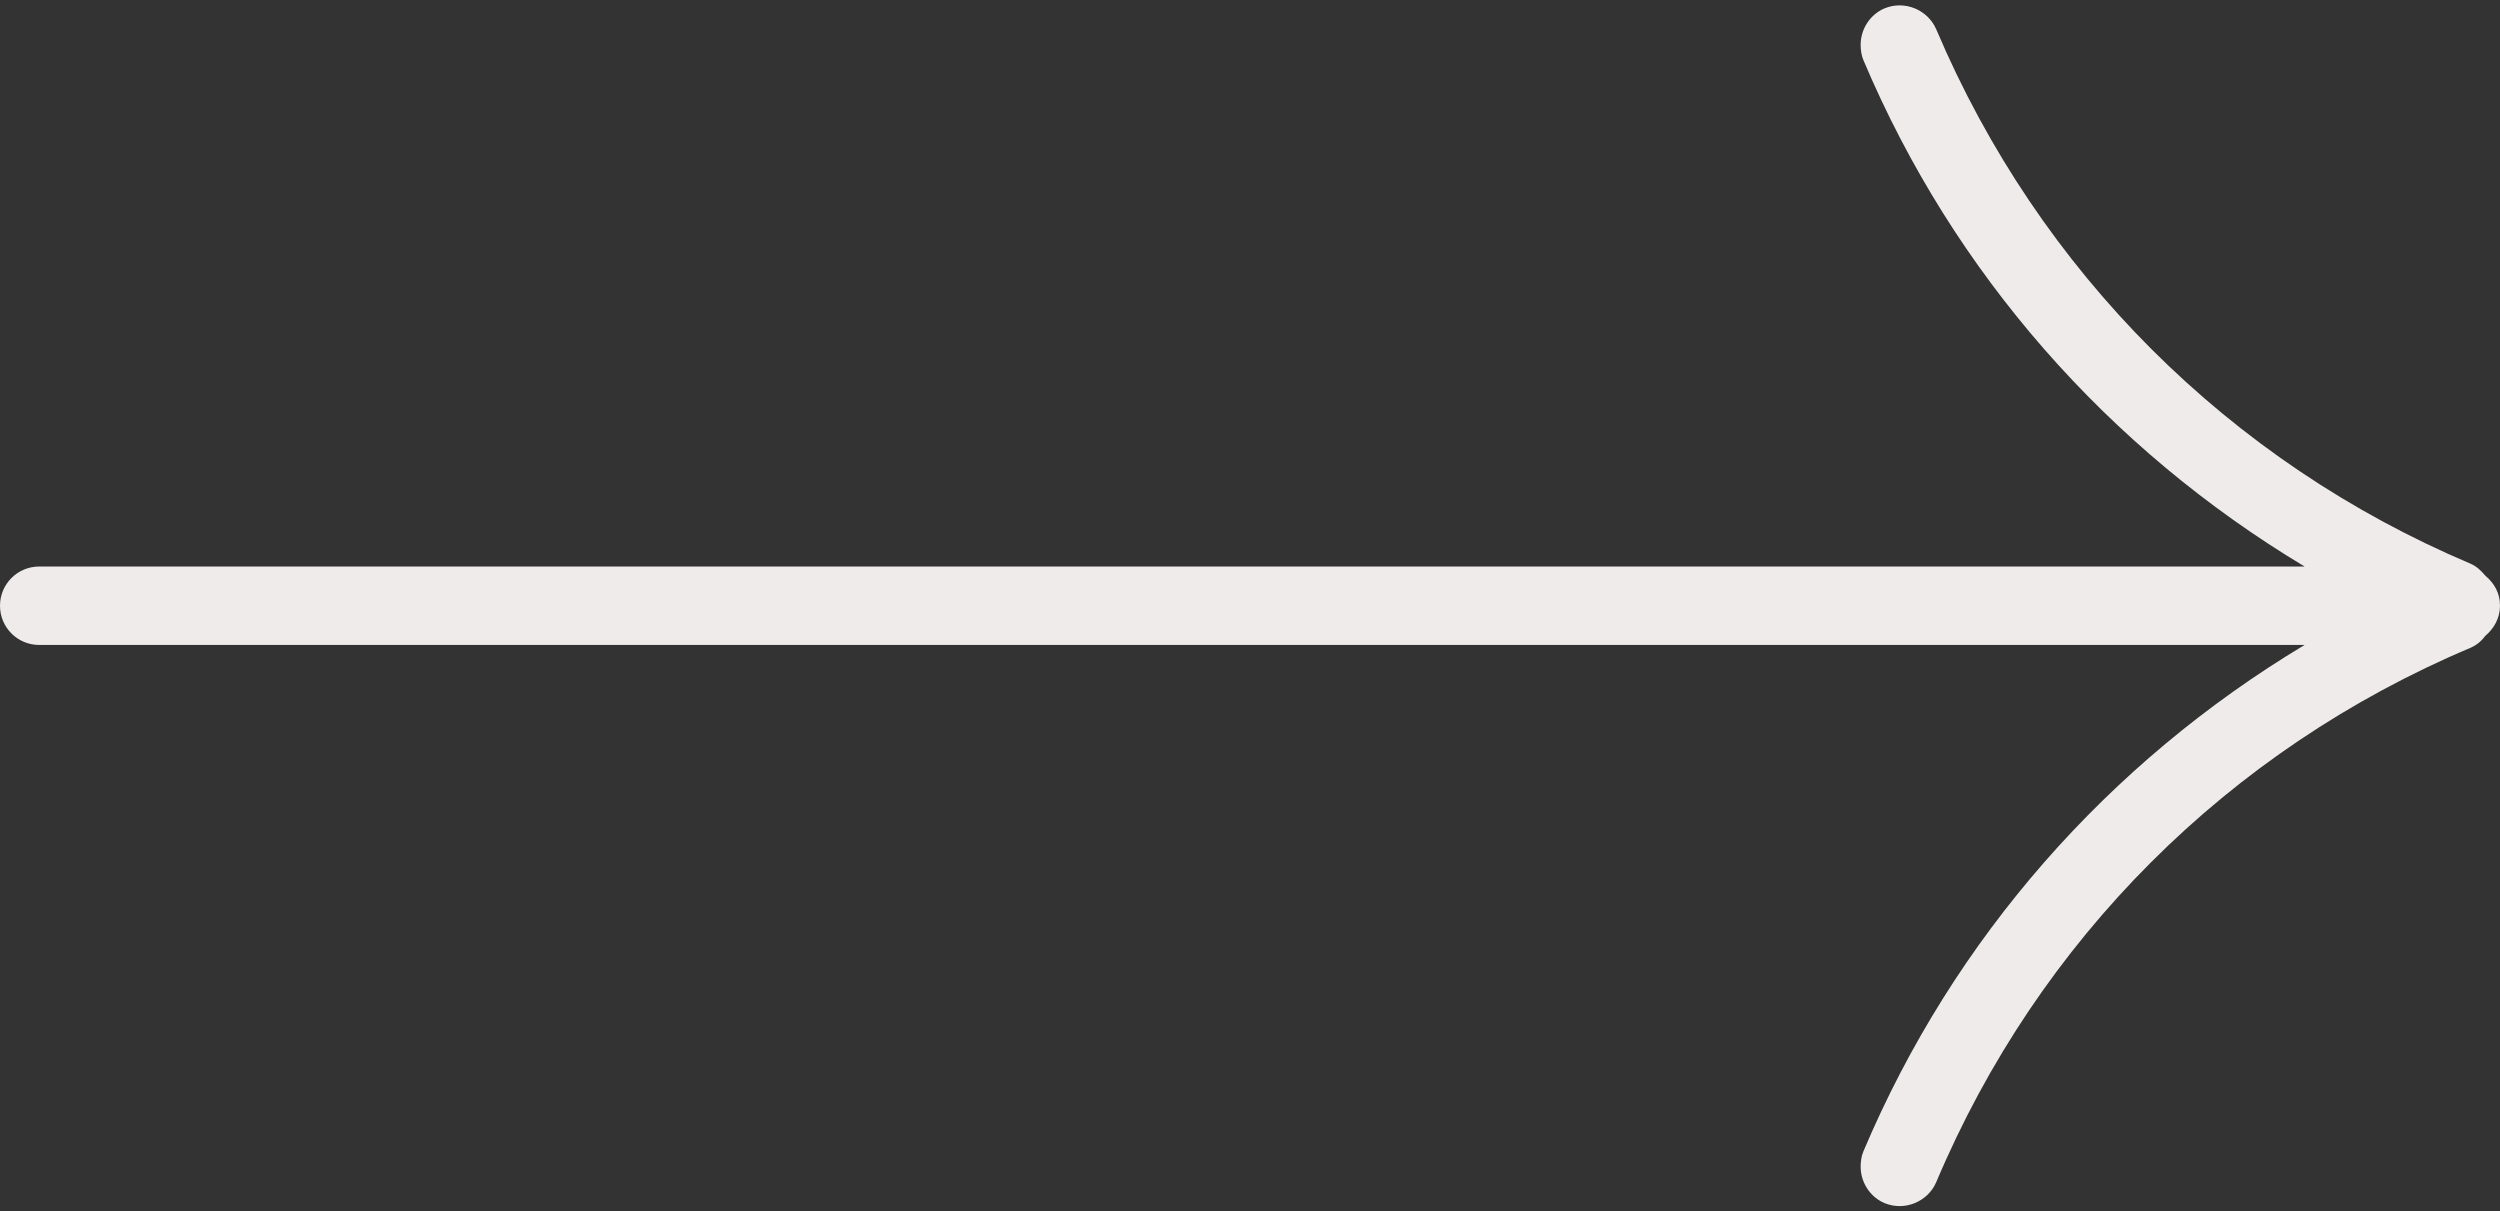 <?xml version="1.0" encoding="UTF-8" standalone="no"?><svg xmlns="http://www.w3.org/2000/svg" xmlns:xlink="http://www.w3.org/1999/xlink" fill="#000000" height="173" preserveAspectRatio="xMidYMid meet" version="1" viewBox="-0.1 -0.8 357.0 173.0" width="357" zoomAndPan="magnify"><rect x="-0.1" y="-0.8" width="357.0" height="173.0" fill="#333333" stroke="none"/><g id="change1_1"><path d="M276.4,168c14.6-34.6,41.7-61.7,76.3-76.3c0.9-0.4,1.6-1,2.1-1.7c1.2-1,2.1-2.5,2.1-4.3s-0.8-3.2-2.1-4.3 c-0.6-0.7-1.2-1.3-2.1-1.7C318.2,65.1,291.1,38,276.4,3.4c-1.2-2.8-4.5-4.2-7.4-3c-2.1,0.9-3.4,3-3.4,5.2c0,0.7,0.1,1.5,0.4,2.2 c12.9,30.5,35,55.5,63,72.3l-323.5,0c-3.1,0-5.6,2.5-5.6,5.6c0,3.1,2.5,5.6,5.6,5.6l323.5,0c-28,16.8-50.1,41.8-63,72.3 c-0.3,0.7-0.4,1.5-0.4,2.2c0,2.2,1.3,4.3,3.4,5.2C271.9,172.2,275.2,170.8,276.4,168z" fill="#efebeb"/></g></svg>